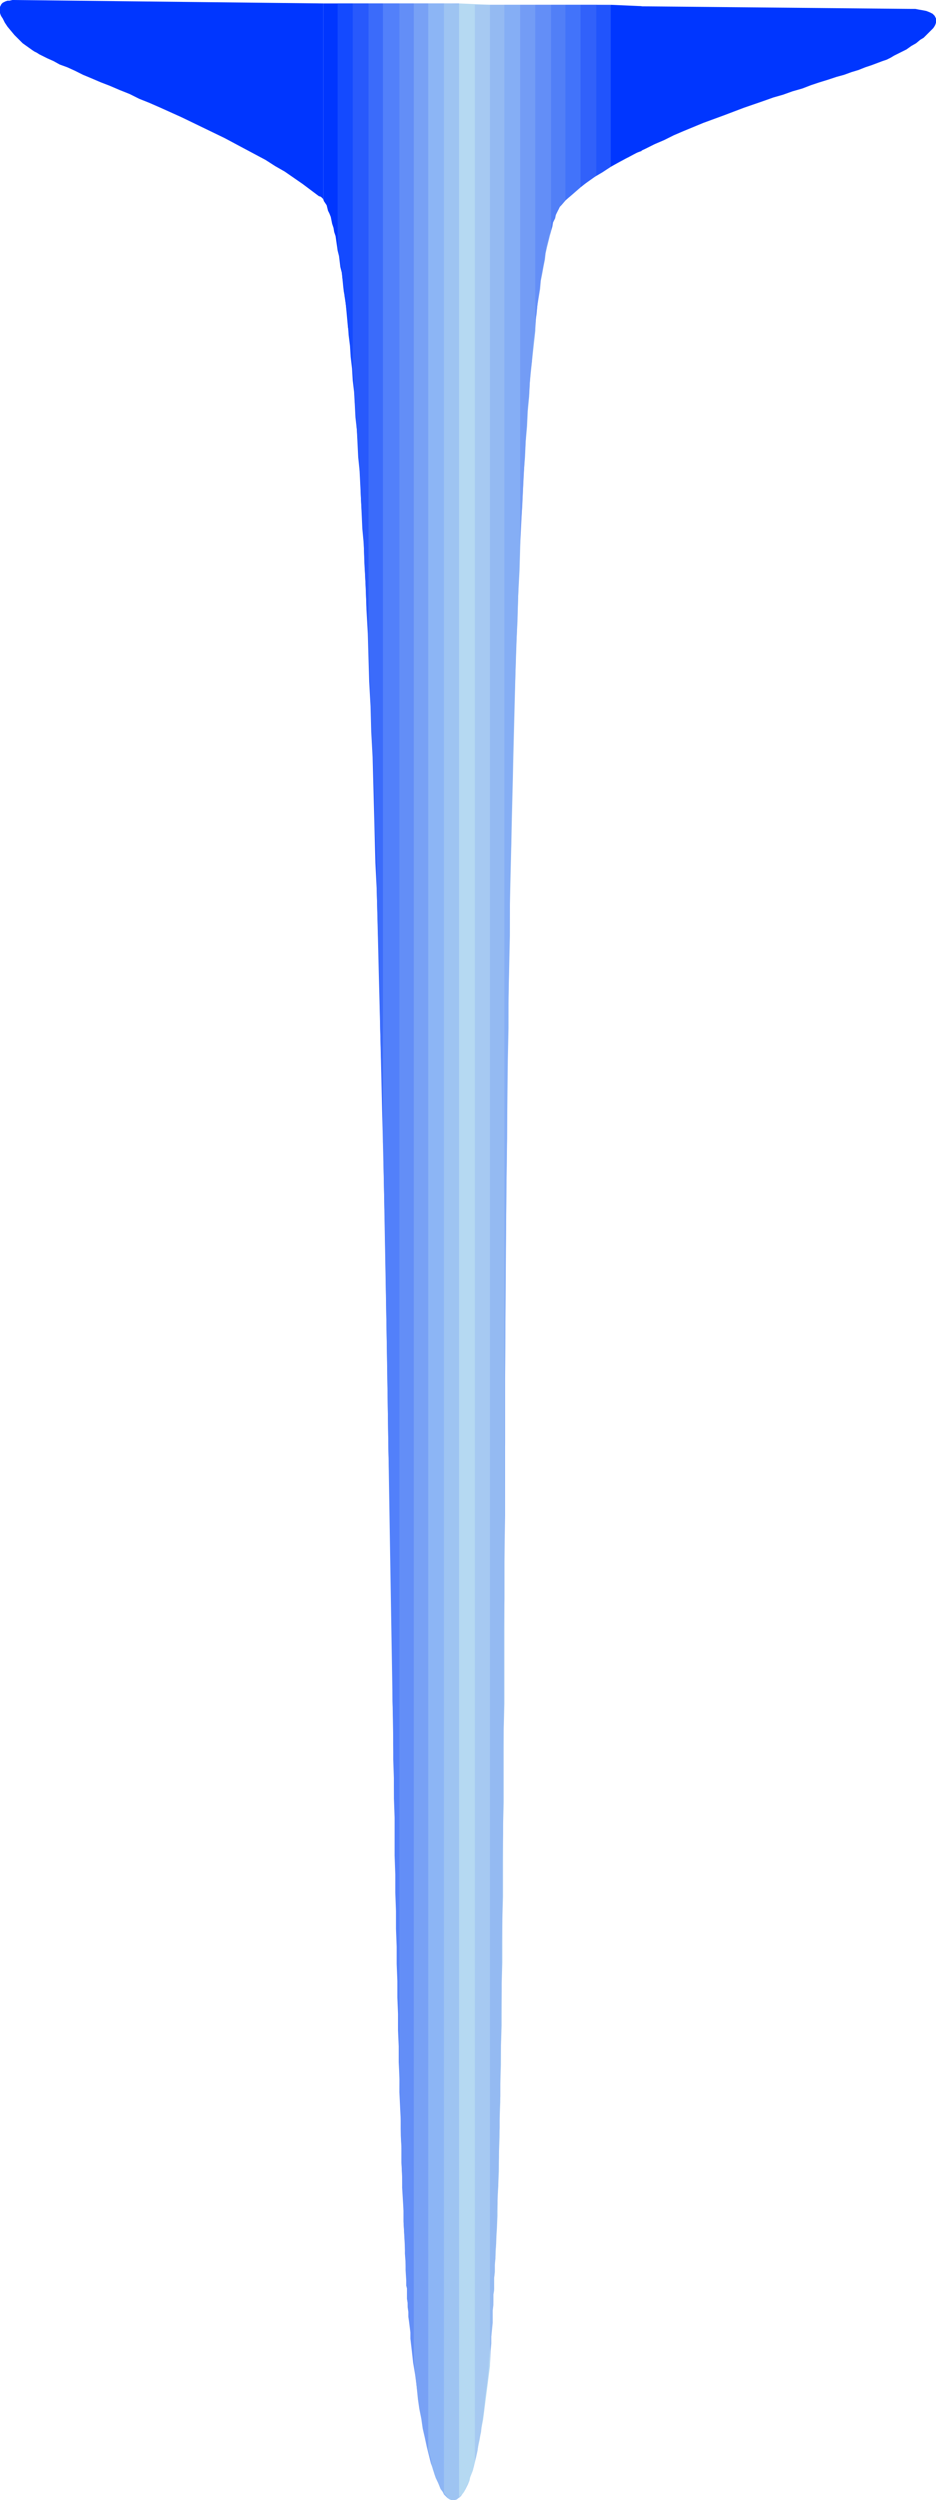 <?xml version="1.0" encoding="UTF-8" standalone="no"?>
<svg
   version="1.0"
   width="58.302mm"
   height="155.711mm"
   id="svg22"
   sodipodi:docname="Tee 2.wmf"
   xmlns:inkscape="http://www.inkscape.org/namespaces/inkscape"
   xmlns:sodipodi="http://sodipodi.sourceforge.net/DTD/sodipodi-0.dtd"
   xmlns="http://www.w3.org/2000/svg"
   xmlns:svg="http://www.w3.org/2000/svg">
  <sodipodi:namedview
     id="namedview22"
     pagecolor="#ffffff"
     bordercolor="#000000"
     borderopacity="0.25"
     inkscape:showpageshadow="2"
     inkscape:pageopacity="0.0"
     inkscape:pagecheckerboard="0"
     inkscape:deskcolor="#d1d1d1"
     inkscape:document-units="mm" />
  <defs
     id="defs1">
    <pattern
       id="WMFhbasepattern"
       patternUnits="userSpaceOnUse"
       width="6"
       height="6"
       x="0"
       y="0" />
  </defs>
  <path
     style="fill:#0036ff;fill-opacity:1;fill-rule:evenodd;stroke:none"
     d="M 76.09,0.808 2.908,0 2.262,0.162 H 1.777 L 1.292,0.323 0.969,0.485 0.646,0.646 0.485,0.808 0.323,0.97 0.162,1.293 0,1.616 V 1.939 2.262 2.747 3.07 l 0.162,0.485 0.162,0.323 0.323,0.485 0.485,0.97 0.646,0.97 0.808,0.97 0.808,0.97 0.969,0.97 0.969,0.97 1.131,0.808 1.131,0.808 0.485,0.323 0.646,0.323 0.485,0.323 0.646,0.323 1.292,0.646 1.454,0.646 1.454,0.808 1.777,0.646 1.777,0.808 1.939,0.97 1.939,0.808 2.262,0.97 2.1,0.808 2.262,0.97 2.423,0.97 2.262,1.131 2.423,0.97 2.585,1.131 5.008,2.262 5.008,2.424 5.008,2.424 2.423,1.293 2.423,1.293 2.423,1.293 2.423,1.293 2.262,1.454 2.262,1.293 2.1,1.454 2.1,1.454 1.939,1.454 1.939,1.454 h 0.162 l 0.323,0.162 0.485,0.485 z"
     id="path1" />
  <path
     style="fill:#0036ff;fill-opacity:1;fill-rule:evenodd;stroke:none"
     d="M 83.036,0.808 H 76.09 V 46.861 l 0.162,0.485 0.323,0.485 0.323,0.485 0.162,0.646 0.162,0.646 0.323,0.646 0.323,0.808 0.162,0.808 0.162,0.808 0.323,0.97 0.162,0.97 0.323,0.97 0.162,1.131 0.162,1.131 0.162,1.131 0.323,1.293 0.162,1.293 0.162,1.293 0.323,1.293 0.162,1.454 0.162,1.616 0.162,1.454 0.323,1.616 0.162,1.616 0.162,1.616 0.162,1.778 0.162,1.778 0.323,1.778 0.323,3.717 0.162,1.939 0.323,1.939 z"
     id="path2" />
  <path
     style="fill:#144aff;fill-opacity:1;fill-rule:evenodd;stroke:none"
     d="m 86.752,0.808 h -7.27 V 58.334 l 0.323,1.616 0.323,1.778 0.323,1.778 0.162,1.939 0.323,2.101 0.162,2.101 0.323,2.101 0.323,2.262 0.162,2.424 0.162,2.424 0.323,2.585 0.162,2.585 0.323,2.747 0.162,2.747 0.323,2.747 0.162,2.909 0.162,3.07 0.323,2.909 0.162,3.232 0.162,3.232 0.323,3.232 0.162,3.232 0.162,3.393 0.162,3.393 0.162,3.555 0.323,3.555 0.162,3.555 0.162,3.717 0.162,3.717 0.162,3.717 0.323,3.878 0.162,3.878 z"
     id="path3" />
  <path
     style="fill:#2859fc;fill-opacity:1;fill-rule:evenodd;stroke:none"
     d="M 90.145,0.808 H 83.036 V 86.451 l 0.323,4.04 0.162,4.04 0.323,4.363 0.323,4.363 0.323,4.686 0.323,4.686 0.162,4.848 0.323,5.009 0.323,5.009 0.162,5.171 0.323,5.494 0.162,5.332 0.323,5.656 0.162,5.656 0.162,5.656 0.323,5.817 0.162,5.979 0.323,5.979 0.162,6.14 0.162,6.14 0.162,6.302 0.162,6.302 0.323,6.464 0.162,6.464 0.162,6.464 0.162,6.625 0.162,6.464 0.162,6.625 0.323,13.412 0.323,13.574 z"
     id="path4" />
  <path
     style="fill:#3b6bfa;fill-opacity:1;fill-rule:evenodd;stroke:none"
     d="M 94.022,0.808 H 86.752 V 150.441 l 0.162,4.686 0.162,4.686 0.162,4.686 0.162,4.848 0.162,4.848 0.323,5.009 0.162,5.009 0.162,5.009 v 5.009 l 0.323,5.171 0.162,5.171 v 5.332 l 0.323,10.503 0.323,10.665 0.162,10.827 0.323,10.988 0.323,10.988 0.162,10.988 0.808,44.599 0.162,10.988 0.162,11.15 0.323,10.827 0.162,10.988 0.162,10.665 0.162,10.665 0.162,10.503 v 5.171 l 0.162,5.171 v 5.009 l 0.162,5.171 v 4.848 l 0.162,5.009 v 4.848 l 0.162,4.848 0.162,4.848 v 4.686 l 0.162,4.525 v 4.686 l 0.162,4.363 v 4.525 l 0.162,4.363 v 4.201 l 0.162,4.201 0.162,4.04 z"
     id="path5" />
  <path
     style="fill:#5280fa;fill-opacity:1;fill-rule:evenodd;stroke:none"
     d="M 97.414,0.808 H 90.145 V 268.888 l 0.485,20.522 0.323,20.522 0.323,20.522 0.162,10.18 0.162,10.18 0.162,10.019 0.162,10.019 0.162,9.857 0.162,9.695 0.162,9.695 0.162,9.372 v 4.686 l 0.162,4.686 v 4.525 l 0.162,4.525 v 4.525 4.363 l 0.162,4.525 v 4.201 l 0.162,4.363 v 4.201 l 0.162,4.201 v 4.04 l 0.162,4.04 v 3.878 l 0.162,3.878 v 3.878 l 0.162,3.717 v 3.717 l 0.162,3.555 v 3.555 l 0.162,3.393 0.162,3.393 v 3.393 l 0.162,3.07 v 3.232 l 0.162,2.909 v 3.07 l 0.162,2.747 0.162,2.747 v 2.747 l 0.162,2.424 0.162,2.585 v 2.262 l 0.162,2.262 0.162,2.101 v 2.101 0.485 0.646 l 0.162,0.646 v 0.808 0.97 l 0.162,0.97 v 1.131 l 0.162,1.131 0.162,1.293 0.162,1.293 0.162,1.293 0.162,1.454 0.162,1.454 0.162,1.454 0.162,1.616 0.162,1.616 z"
     id="path6" />
  <path
     style="fill:#638ef7;fill-opacity:1;fill-rule:evenodd;stroke:none"
     d="M 100.807,0.808 H 94.022 V 479.764 v 4.525 4.525 l 0.162,4.201 0.162,4.201 v 4.04 l 0.162,3.878 v 3.878 l 0.162,3.555 0.162,3.555 0.162,3.393 v 3.393 l 0.162,3.07 0.162,2.909 0.162,2.909 v 2.585 l 0.162,2.585 v 0.485 0.485 l 0.162,0.646 v 0.808 0.808 0.97 l 0.162,0.97 v 0.97 l 0.162,1.131 v 1.131 l 0.162,1.131 0.162,1.293 0.162,1.293 v 1.454 l 0.323,2.747 0.323,2.909 0.485,2.909 0.808,6.14 0.485,2.909 0.646,2.909 0.485,2.747 0.323,1.454 0.323,1.293 z"
     id="path7" />
  <path
     style="fill:#78a1f5;fill-opacity:1;fill-rule:evenodd;stroke:none"
     d="M 104.522,0.808 H 97.414 V 555.227 l 0.162,2.262 0.323,2.424 0.485,4.848 0.323,2.262 0.485,2.424 0.323,2.262 0.485,2.101 0.485,2.262 0.485,1.939 0.485,1.939 0.646,1.616 0.162,0.808 0.323,0.808 0.323,0.808 0.646,1.293 0.323,0.646 0.323,0.485 0.323,0.485 v 0 z"
     id="path8" />
  <path
     style="fill:#8cb5f5;fill-opacity:1;fill-rule:evenodd;stroke:none"
     d="m 108.077,0.808 h -7.27 V 576.557 l 0.323,1.293 0.323,1.131 0.162,1.293 0.323,1.131 0.323,0.97 0.323,0.97 0.485,0.97 0.323,0.808 0.323,0.808 0.485,0.646 0.323,0.646 0.485,0.485 0.323,0.323 0.485,0.323 0.485,0.162 h 0.323 0.323 0.162 l 0.485,-0.162 0.162,-0.162 0.323,-0.323 z"
     id="path9" />
  <path
     style="fill:#9ec4f2;fill-opacity:1;fill-rule:evenodd;stroke:none"
     d="M 111.792,1.131 104.522,0.808 V 586.899 v 0 l 0.646,0.646 0.162,0.323 0.323,0.323 0.323,0.162 0.162,0.162 h 0.323 0.162 0.485 l 0.323,-0.162 0.323,-0.162 0.485,-0.323 0.323,-0.323 0.323,-0.485 0.323,-0.485 0.323,-0.485 0.323,-0.646 0.323,-0.646 0.323,-0.808 0.162,-0.808 0.323,-0.808 0.323,-0.808 0.485,-1.939 z"
     id="path10" />
  <path
     style="fill:#b5d9f2;fill-opacity:1;fill-rule:evenodd;stroke:none"
     d="M 115.346,1.131 108.077,0.808 V 587.868 l 0.323,-0.323 0.323,-0.323 0.323,-0.323 0.323,-0.485 0.162,-0.485 0.323,-0.646 0.323,-0.646 0.323,-0.646 0.162,-0.808 0.323,-0.808 0.323,-0.808 0.162,-0.97 0.323,-0.97 0.162,-0.97 0.485,-2.101 0.485,-2.262 0.323,-2.262 0.485,-2.424 0.323,-2.585 0.646,-5.009 0.646,-5.009 z"
     id="path11" />
  <path
     style="fill:#a6c9f2;fill-opacity:1;fill-rule:evenodd;stroke:none"
     d="m 118.739,1.131 h -6.947 V 579.627 l 0.323,-1.293 0.323,-1.454 0.162,-1.454 0.323,-1.454 0.323,-1.454 0.162,-1.616 0.485,-3.232 0.323,-3.393 0.485,-3.393 0.323,-3.232 0.162,-3.393 0.323,-3.07 0.162,-1.454 v -1.616 l 0.162,-1.293 0.162,-1.454 v -1.293 -1.293 l 0.162,-1.131 v -0.97 -0.97 l 0.162,-0.97 v -0.808 -0.646 -0.646 -0.323 l 0.162,-1.293 v -1.293 -1.454 l 0.162,-1.293 0.162,-3.07 0.162,-3.07 0.162,-3.232 v -3.393 l 0.162,-3.555 0.162,-3.555 v -3.878 l 0.162,-4.04 v -4.04 l 0.162,-4.201 v -4.363 l 0.162,-4.525 v -4.525 l 0.162,-4.686 v -4.848 -4.848 l 0.162,-5.171 v -5.009 -5.333 l 0.162,-5.171 v -5.494 -5.494 -5.494 l 0.162,-5.656 v -5.817 -5.656 -5.979 l 0.162,-5.817 v -5.979 -6.14 0 z"
     id="path12" />
  <path
     style="fill:#94baf2;fill-opacity:1;fill-rule:evenodd;stroke:none"
     d="m 122.454,1.131 h -7.108 V 557.005 l 0.162,-3.555 0.162,-1.778 v -1.616 l 0.162,-1.616 0.162,-1.616 v -1.454 -1.454 l 0.162,-1.293 v -1.293 -1.131 l 0.162,-0.97 v -0.97 -0.808 -0.646 -0.485 l 0.162,-1.616 v -1.454 l 0.162,-1.616 v -1.778 l 0.162,-1.616 v -1.939 l 0.162,-1.778 v -1.939 -1.939 l 0.162,-1.939 v -2.101 l 0.162,-2.101 v -2.101 l 0.162,-4.525 v -2.262 -2.262 l 0.162,-2.424 v -2.424 -2.424 l 0.162,-2.585 v -2.585 -2.585 -2.585 l 0.162,-5.494 v -5.494 l 0.162,-5.817 v -5.817 -5.979 l 0.162,-6.14 v -6.302 -6.464 l 0.162,-6.464 v -6.625 -6.625 -6.787 l 0.162,-6.948 v -6.948 -7.11 -7.11 l 0.162,-7.272 v -7.272 -7.272 -7.433 l 0.162,-14.866 v -14.866 l 0.162,-30.218 0.162,-15.028 0.162,-15.028 0.162,-14.866 0.162,-7.433 v -7.433 l 0.162,-7.272 0.162,-7.11 v -7.272 l 0.162,-7.11 0.162,-6.948 0.162,-6.948 0.162,-6.787 0.162,-6.787 0.162,-6.625 0.162,-6.625 0.162,-6.464 0.162,-6.302 0.323,-6.14 0.162,-6.14 0.323,-5.817 0.162,-5.817 z"
     id="path13" />
  <path
     style="fill:#85aef5;fill-opacity:1;fill-rule:evenodd;stroke:none"
     d="m 126.008,1.131 h -7.27 v 387.819 0 -10.503 -10.827 l 0.162,-10.827 v -10.988 -10.988 -10.988 l 0.162,-22.3 0.162,-22.3 0.162,-11.15 v -10.988 l 0.162,-10.988 0.162,-10.827 0.162,-10.665 0.162,-10.665 v -5.333 l 0.162,-5.171 0.162,-5.171 v -5.171 l 0.162,-5.009 0.162,-5.009 v -5.009 l 0.162,-4.848 0.162,-4.848 0.162,-4.848 0.162,-4.686 0.162,-4.686 0.162,-4.686 0.162,-4.525 0.162,-4.363 0.162,-4.525 0.162,-4.201 0.162,-4.363 0.162,-4.04 0.323,-4.201 0.162,-3.878 0.162,-3.878 0.323,-3.878 0.162,-3.717 0.323,-3.555 0.162,-3.555 0.323,-3.393 0.162,-3.393 0.323,-3.232 0.323,-3.07 0.323,-2.909 0.323,-2.909 z"
     id="path14" />
  <path
     style="fill:#739cf5;fill-opacity:1;fill-rule:evenodd;stroke:none"
     d="M 129.724,1.131 H 122.454 V 128.465 l 0.162,-3.232 0.162,-3.232 0.162,-3.232 0.162,-3.07 0.162,-3.07 0.162,-3.07 0.162,-2.909 0.162,-2.909 0.162,-2.747 0.162,-2.747 0.162,-2.747 0.323,-2.747 0.162,-2.585 0.162,-2.424 0.323,-2.585 0.162,-2.424 0.162,-2.262 0.323,-2.262 0.162,-2.262 0.323,-2.101 0.162,-1.939 0.323,-1.939 0.323,-1.939 0.162,-1.939 0.323,-1.616 0.323,-1.778 0.323,-1.616 0.162,-1.454 0.323,-1.454 0.323,-1.293 0.323,-1.293 0.323,-1.131 z"
     id="path15" />
  <path
     style="fill:#638ef7;fill-opacity:1;fill-rule:evenodd;stroke:none"
     d="m 133.117,1.131 h -7.108 V 77.887 l 0.162,-3.07 0.323,-2.747 0.323,-2.747 0.323,-2.585 0.323,-2.262 0.485,-2.424 0.323,-2.101 0.323,-1.939 0.485,-1.778 0.162,-0.808 0.323,-0.808 0.162,-0.808 0.162,-0.646 0.162,-0.808 0.323,-0.646 0.162,-0.485 0.323,-0.646 0.162,-0.485 0.162,-0.485 0.323,-0.323 0.162,-0.485 0.323,-0.323 0.162,-0.162 0.969,-1.131 z"
     id="path16" />
  <path
     style="fill:#517ff7;fill-opacity:1;fill-rule:evenodd;stroke:none"
     d="m 136.671,1.131 h -6.947 V 54.456 l 0.323,-1.131 0.162,-0.97 0.485,-0.97 0.162,-0.808 0.323,-0.646 0.323,-0.646 0.323,-0.646 0.323,-0.323 0.969,-1.131 1.131,-0.97 1.131,-0.97 1.292,-1.131 z"
     id="path17" />
  <path
     style="fill:#4273fa;fill-opacity:1;fill-rule:evenodd;stroke:none"
     d="m 140.386,1.131 h -7.27 V 47.185 l 0.646,-0.646 0.808,-0.646 0.808,-0.808 0.808,-0.646 0.969,-0.808 0.969,-0.646 1.131,-0.808 1.131,-0.808 z"
     id="path18" />
  <path
     style="fill:#3161fa;fill-opacity:1;fill-rule:evenodd;stroke:none"
     d="m 143.779,1.131 h -7.108 V 44.114 l 0.808,-0.646 0.808,-0.646 1.615,-1.131 1.939,-1.131 0.969,-0.646 0.485,-0.323 0.485,-0.323 z"
     id="path19" />
  <path
     style="fill:#2154fc;fill-opacity:1;fill-rule:evenodd;stroke:none"
     d="M 147.656,1.454 140.386,1.131 V 41.367 l 1.615,-0.97 1.777,-1.131 1.777,-0.97 2.1,-1.131 z"
     id="path20" />
  <path
     style="fill:#0036ff;fill-opacity:1;fill-rule:evenodd;stroke:none"
     d="M 151.049,1.454 143.779,1.131 V 39.267 l 1.615,-0.97 1.777,-0.97 1.939,-0.97 0.969,-0.485 0.969,-0.323 z"
     id="path21" />
  <path
     style="fill:#0036ff;fill-opacity:1;fill-rule:evenodd;stroke:none"
     d="m 147.656,1.454 67.043,0.646 h 0.808 l 0.808,0.162 0.969,0.162 0.808,0.162 0.808,0.323 0.323,0.162 0.323,0.162 0.323,0.323 0.162,0.162 0.162,0.323 0.162,0.323 v 0.323 0.323 0.323 l -0.162,0.485 -0.162,0.323 -0.323,0.485 -0.485,0.485 -0.485,0.485 -0.646,0.646 -0.646,0.646 -0.808,0.485 -0.969,0.808 -1.131,0.646 -1.131,0.808 -1.292,0.646 -1.615,0.808 -0.808,0.485 -0.969,0.485 -0.969,0.323 -1.292,0.485 -1.292,0.485 -1.454,0.485 -1.615,0.646 -1.615,0.485 -1.777,0.646 -1.777,0.485 -0.969,0.323 -0.969,0.323 -2.1,0.646 -1.939,0.646 -2.1,0.808 -2.262,0.646 -2.262,0.808 -2.262,0.646 -2.262,0.808 -4.685,1.616 -4.685,1.778 -4.846,1.778 -4.685,1.939 -2.262,0.97 -2.262,1.131 -2.262,0.97 -2.262,1.131 -2.1,0.97 -2.1,1.131 z"
     id="path22" />
</svg>
